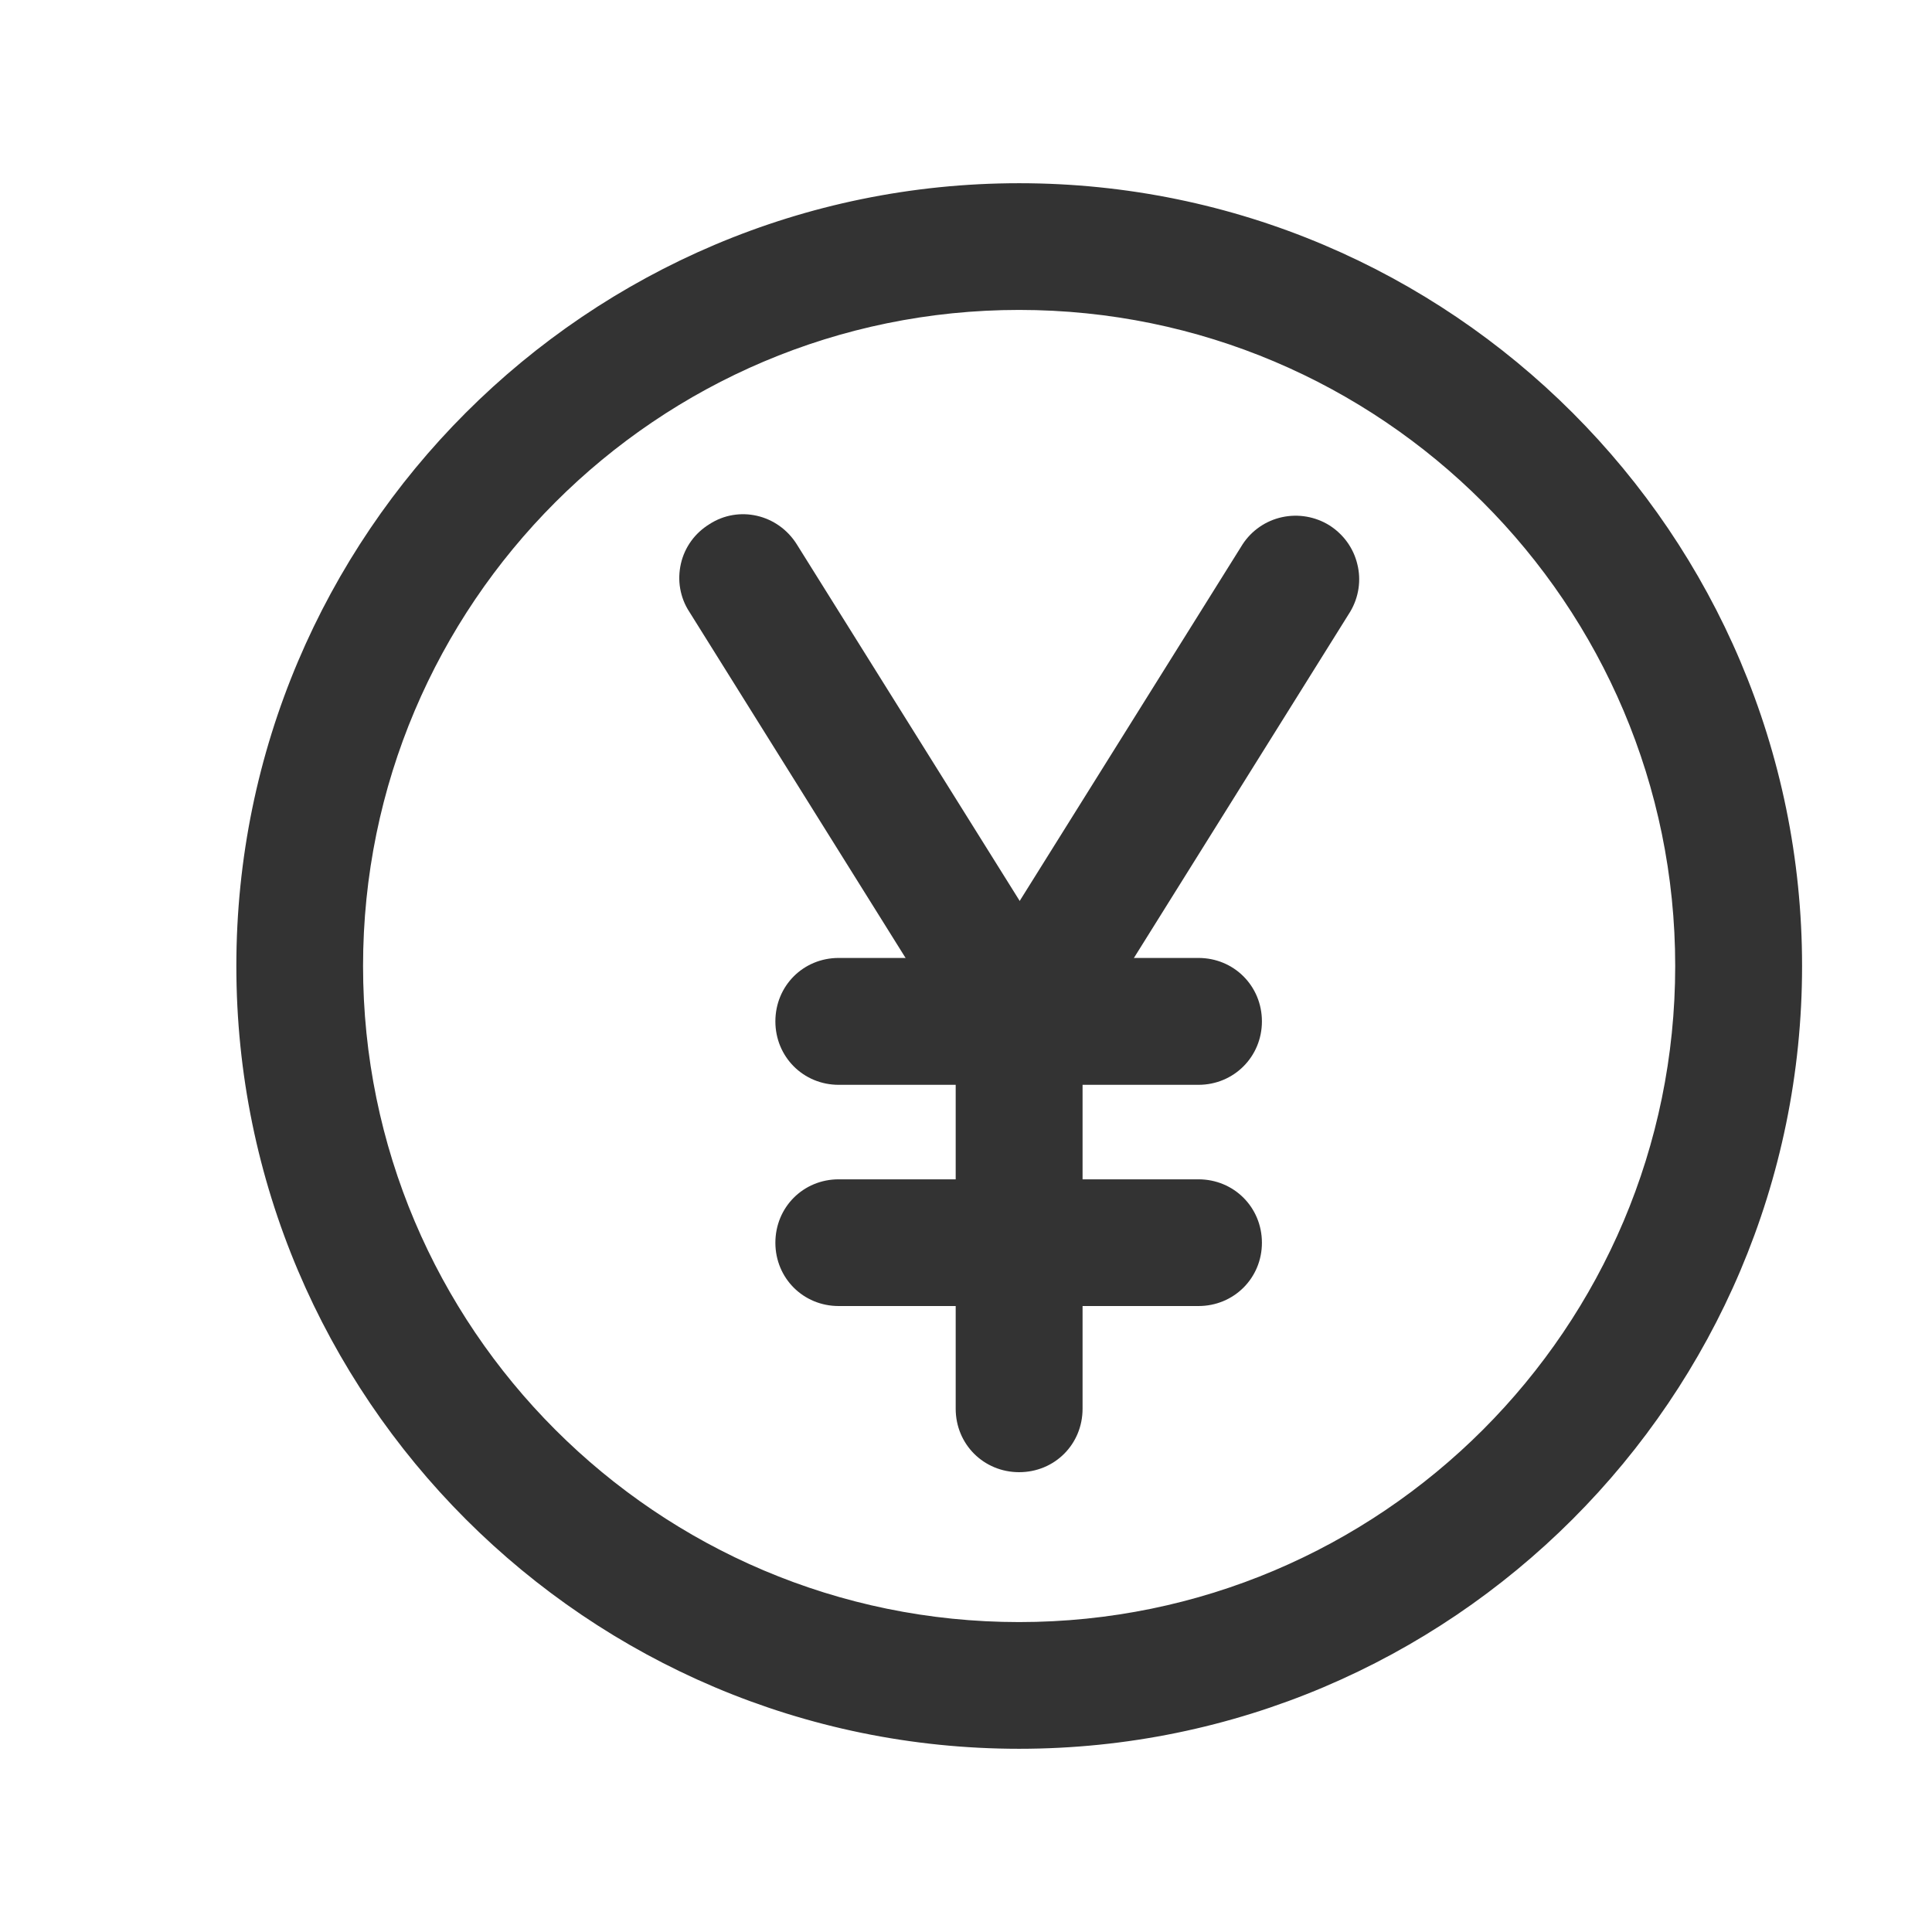 <svg width="12" height="12" viewBox="0 0 12 12" fill="none" xmlns="http://www.w3.org/2000/svg">
<path d="M6.33 10.812C3.676 10.812 1.518 8.654 1.518 6C1.518 3.346 3.676 1.188 6.33 1.188C8.984 1.188 11.143 3.346 11.143 6C11.143 8.654 8.984 10.812 6.33 10.812ZM6.33 1.875C4.054 1.875 2.205 3.724 2.205 6C2.205 8.276 4.054 10.125 6.33 10.125C8.606 10.125 10.455 8.276 10.455 6C10.455 3.724 8.606 1.875 6.33 1.875Z" fill="#333333" stroke="#333333" stroke-width="0.1"/>
<path d="M7.444 8.062H5.209C5.017 8.062 4.866 7.911 4.866 7.719C4.866 7.526 5.017 7.375 5.209 7.375H7.444C7.636 7.375 7.788 7.526 7.788 7.719C7.788 7.911 7.636 8.062 7.444 8.062ZM7.444 6.688H5.209C5.017 6.688 4.866 6.536 4.866 6.344C4.866 6.151 5.017 6 5.209 6H7.444C7.636 6 7.788 6.151 7.788 6.344C7.788 6.536 7.636 6.688 7.444 6.688Z" fill="#333333" stroke="#333333" stroke-width="0.1"/>
<path d="M6.33 9.094C6.138 9.094 5.986 8.943 5.986 8.75V6.344C5.986 6.151 6.138 6 6.33 6C6.523 6 6.674 6.151 6.674 6.344V8.75C6.674 8.943 6.523 9.094 6.33 9.094Z" fill="#333333" stroke="#333333" stroke-width="0.1"/>
<path d="M6.33 6.688C6.266 6.69 6.203 6.67 6.151 6.633C6.113 6.609 6.079 6.577 6.053 6.541C6.027 6.504 6.008 6.462 5.998 6.418C5.987 6.374 5.986 6.328 5.993 6.284C6.001 6.239 6.017 6.196 6.041 6.158L7.76 3.408C7.809 3.333 7.886 3.28 7.974 3.261C8.062 3.242 8.154 3.258 8.23 3.305C8.306 3.353 8.361 3.428 8.382 3.516C8.404 3.603 8.39 3.695 8.344 3.773L6.626 6.523C6.564 6.626 6.447 6.688 6.337 6.688H6.33Z" fill="#333333" stroke="#333333" stroke-width="0.1"/>
<path d="M6.33 6.687C6.272 6.689 6.214 6.674 6.163 6.645C6.112 6.616 6.07 6.574 6.041 6.522L4.323 3.772C4.298 3.734 4.282 3.692 4.274 3.647C4.266 3.602 4.268 3.556 4.278 3.512C4.288 3.468 4.307 3.426 4.334 3.389C4.36 3.353 4.394 3.322 4.433 3.298C4.591 3.195 4.804 3.243 4.907 3.408L6.626 6.158C6.729 6.316 6.681 6.529 6.516 6.632C6.461 6.667 6.399 6.687 6.337 6.687H6.33Z" fill="#333333" stroke="#333333" stroke-width="0.1"/>
</svg>
